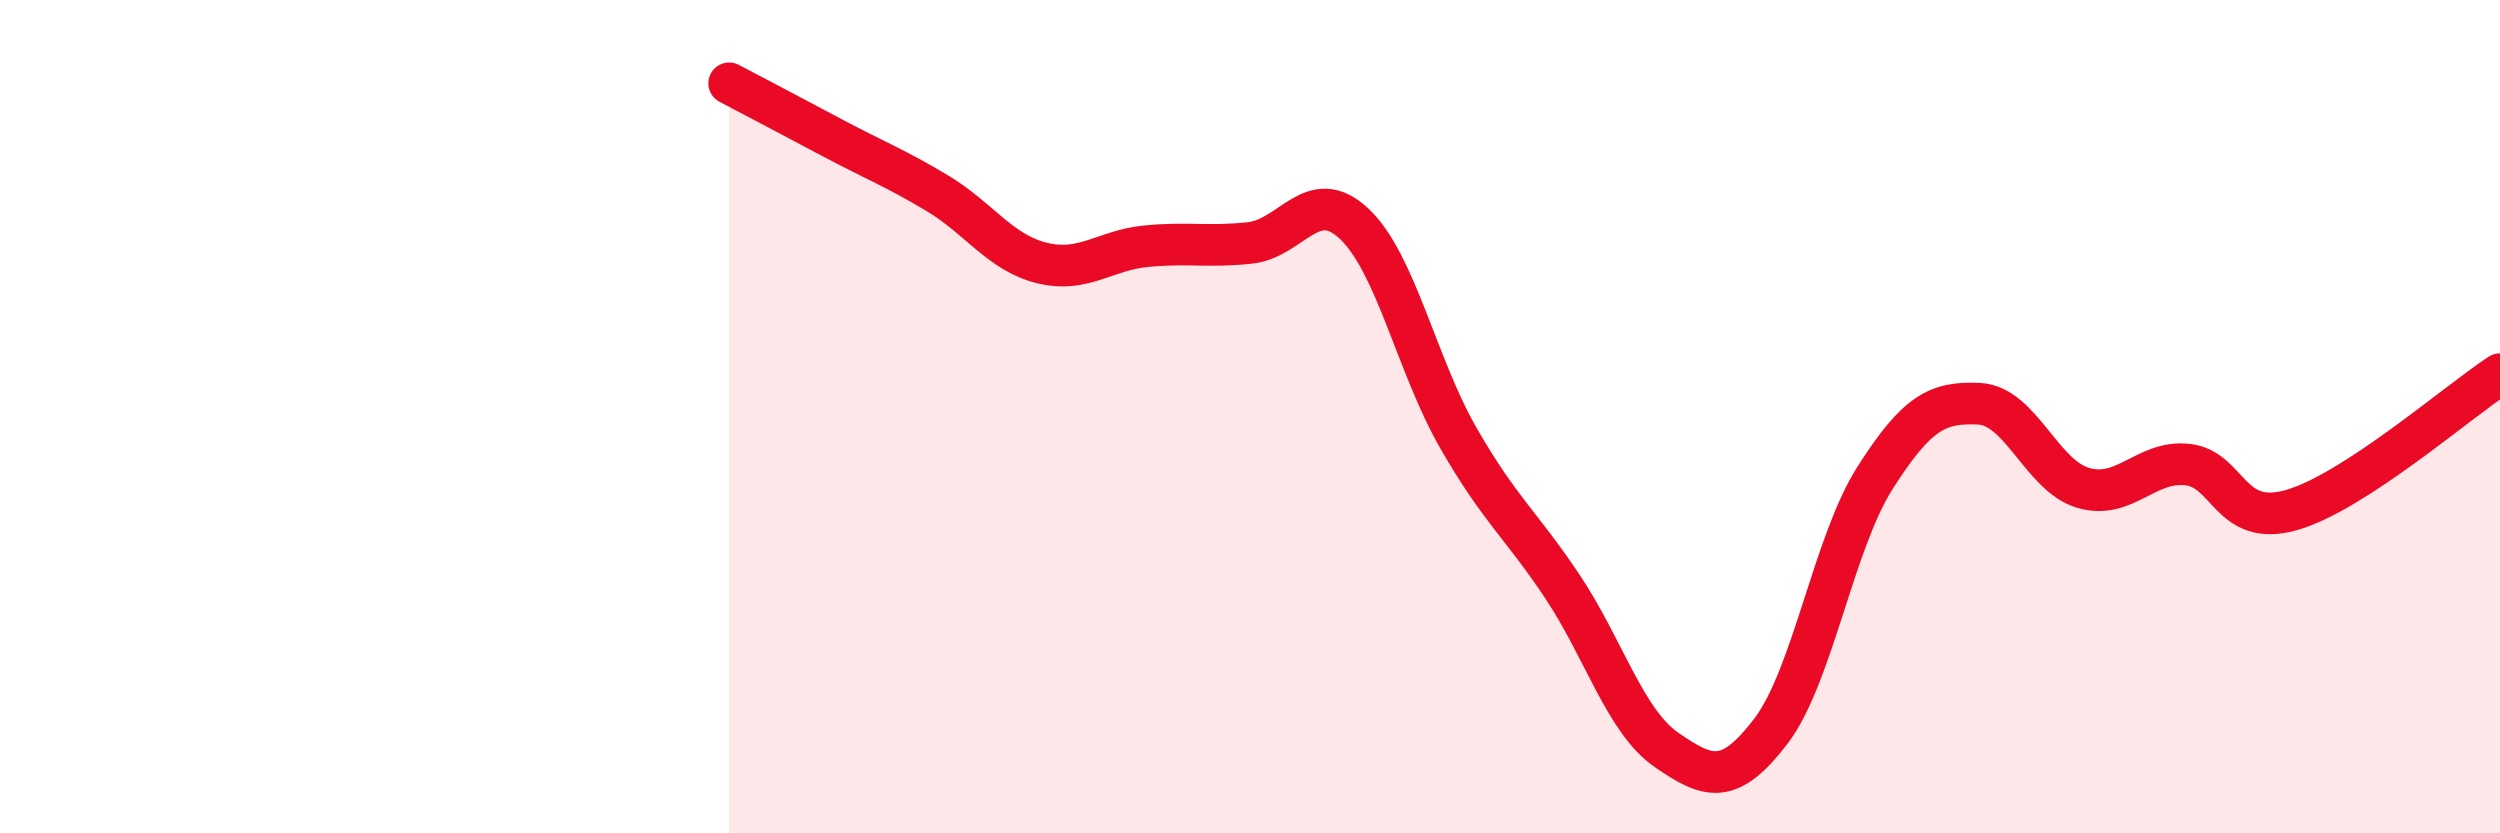 
    <svg width="60" height="20" viewBox="0 0 60 20" xmlns="http://www.w3.org/2000/svg">
      <path
        d="M 17.5,2 C 18,2.26 19,2.79 20,3.32 C 21,3.85 21.5,4.04 22.5,4.64 C 23.5,5.24 24,6.06 25,6.31 C 26,6.56 26.5,6.01 27.5,5.91 C 28.5,5.81 29,5.94 30,5.83 C 31,5.72 31.5,4.43 32.5,5.37 C 33.5,6.31 34,8.77 35,10.51 C 36,12.25 36.5,12.58 37.5,14.08 C 38.5,15.58 39,17.31 40,18 C 41,18.69 41.5,18.86 42.5,17.55 C 43.5,16.24 44,13.04 45,11.47 C 46,9.9 46.5,9.64 47.5,9.69 C 48.5,9.74 49,11.42 50,11.71 C 51,12 51.5,11.04 52.5,11.15 C 53.5,11.26 53.5,12.67 55,12.24 C 56.5,11.81 59,9.63 60,8.98L60 20L17.5 20Z"
        fill="#EB0A25"
        opacity="0.1"
        stroke-linecap="round"
        stroke-linejoin="round"
      />
      <path
        d="M 17.5,2 C 18,2.26 19,2.79 20,3.32 C 21,3.85 21.5,4.04 22.5,4.64 C 23.5,5.24 24,6.06 25,6.31 C 26,6.56 26.5,6.01 27.5,5.91 C 28.5,5.81 29,5.94 30,5.83 C 31,5.72 31.5,4.43 32.5,5.37 C 33.5,6.31 34,8.77 35,10.51 C 36,12.25 36.5,12.58 37.5,14.08 C 38.5,15.58 39,17.31 40,18 C 41,18.69 41.5,18.86 42.5,17.55 C 43.5,16.24 44,13.04 45,11.47 C 46,9.9 46.5,9.64 47.5,9.69 C 48.5,9.74 49,11.42 50,11.71 C 51,12 51.5,11.04 52.5,11.15 C 53.5,11.26 53.5,12.67 55,12.24 C 56.5,11.81 59,9.63 60,8.98"
        stroke="#EB0A25"
        stroke-width="1"
        fill="none"
        stroke-linecap="round"
        stroke-linejoin="round"
      />
    </svg>
  